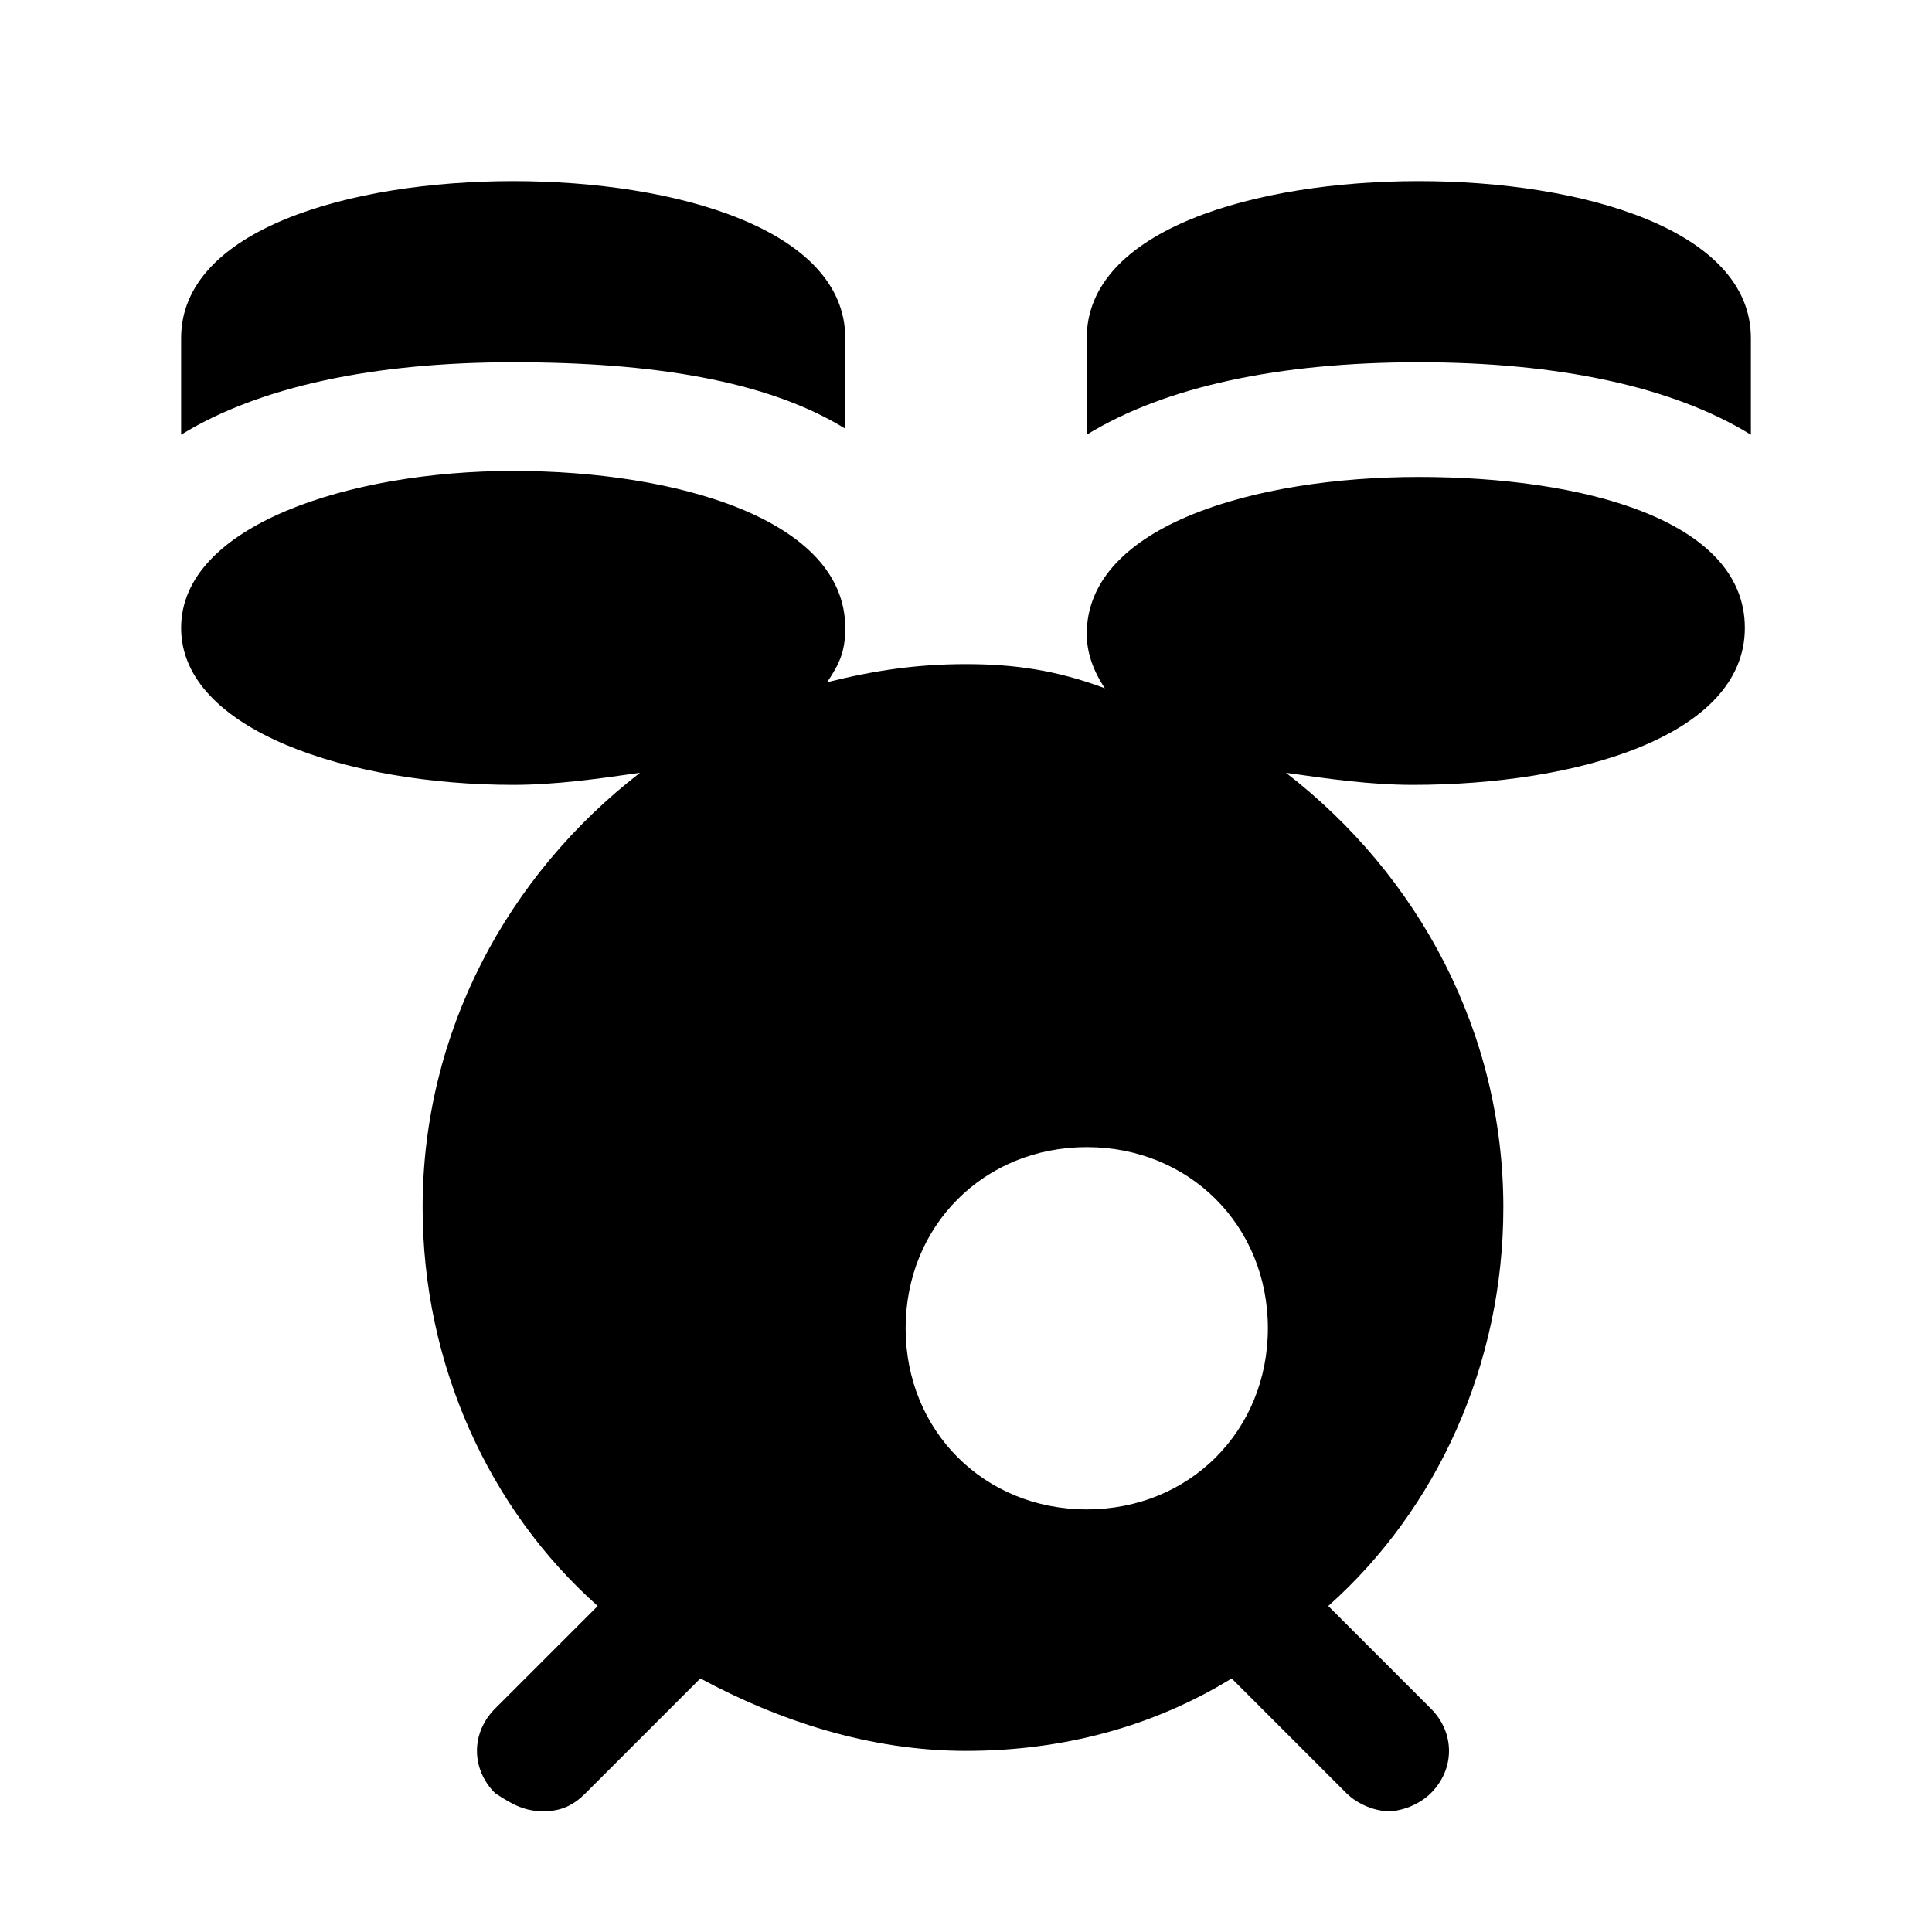 <svg xmlns="http://www.w3.org/2000/svg" xmlns:xlink="http://www.w3.org/1999/xlink" fill="#000000" height="800px" width="800px" id="Icons" viewBox="0 0 32 32" xml:space="preserve"><g>	<path d="M23.5,7.9c-2.7,0-5.5,0.8-5.5,2.6c0,0.3,0.1,0.6,0.3,0.9C17.5,11.1,16.8,11,16,11s-1.5,0.1-2.3,0.3  c0.2-0.3,0.3-0.5,0.3-0.9c0-1.8-2.8-2.6-5.5-2.6S3,8.7,3,10.4S5.8,13,8.5,13c0.7,0,1.4-0.1,2.1-0.2C8.4,14.5,7,17.1,7,20  c0,2.6,1.1,5,2.9,6.6l-1.7,1.7c-0.4,0.4-0.4,1,0,1.4C8.5,29.9,8.7,30,9,30s0.5-0.1,0.7-0.3l1.9-1.9c1.3,0.7,2.8,1.2,4.4,1.2  s3.1-0.4,4.4-1.2l1.9,1.9c0.2,0.2,0.5,0.3,0.7,0.3s0.5-0.1,0.7-0.3c0.4-0.4,0.4-1,0-1.4l-1.7-1.7c1.8-1.6,2.9-4,2.9-6.6  c0-2.9-1.4-5.5-3.6-7.2c0.7,0.1,1.4,0.2,2.1,0.2c2.7,0,5.5-0.8,5.5-2.6S26.2,7.9,23.5,7.9z M15,22c0-1.7,1.3-3,3-3s3,1.3,3,3  s-1.3,3-3,3S15,23.7,15,22z"></path>	<path d="M14,7.1V5.6C14,3.8,11.2,3,8.5,3S3,3.8,3,5.6v1.6c1.3-0.8,3.2-1.2,5.5-1.2S12.7,6.3,14,7.1z"></path>	<path d="M23.5,3C20.8,3,18,3.8,18,5.6v1.6c1.3-0.8,3.2-1.2,5.5-1.2s4.2,0.4,5.5,1.2V5.6C29,3.8,26.2,3,23.5,3z"></path></g></svg>